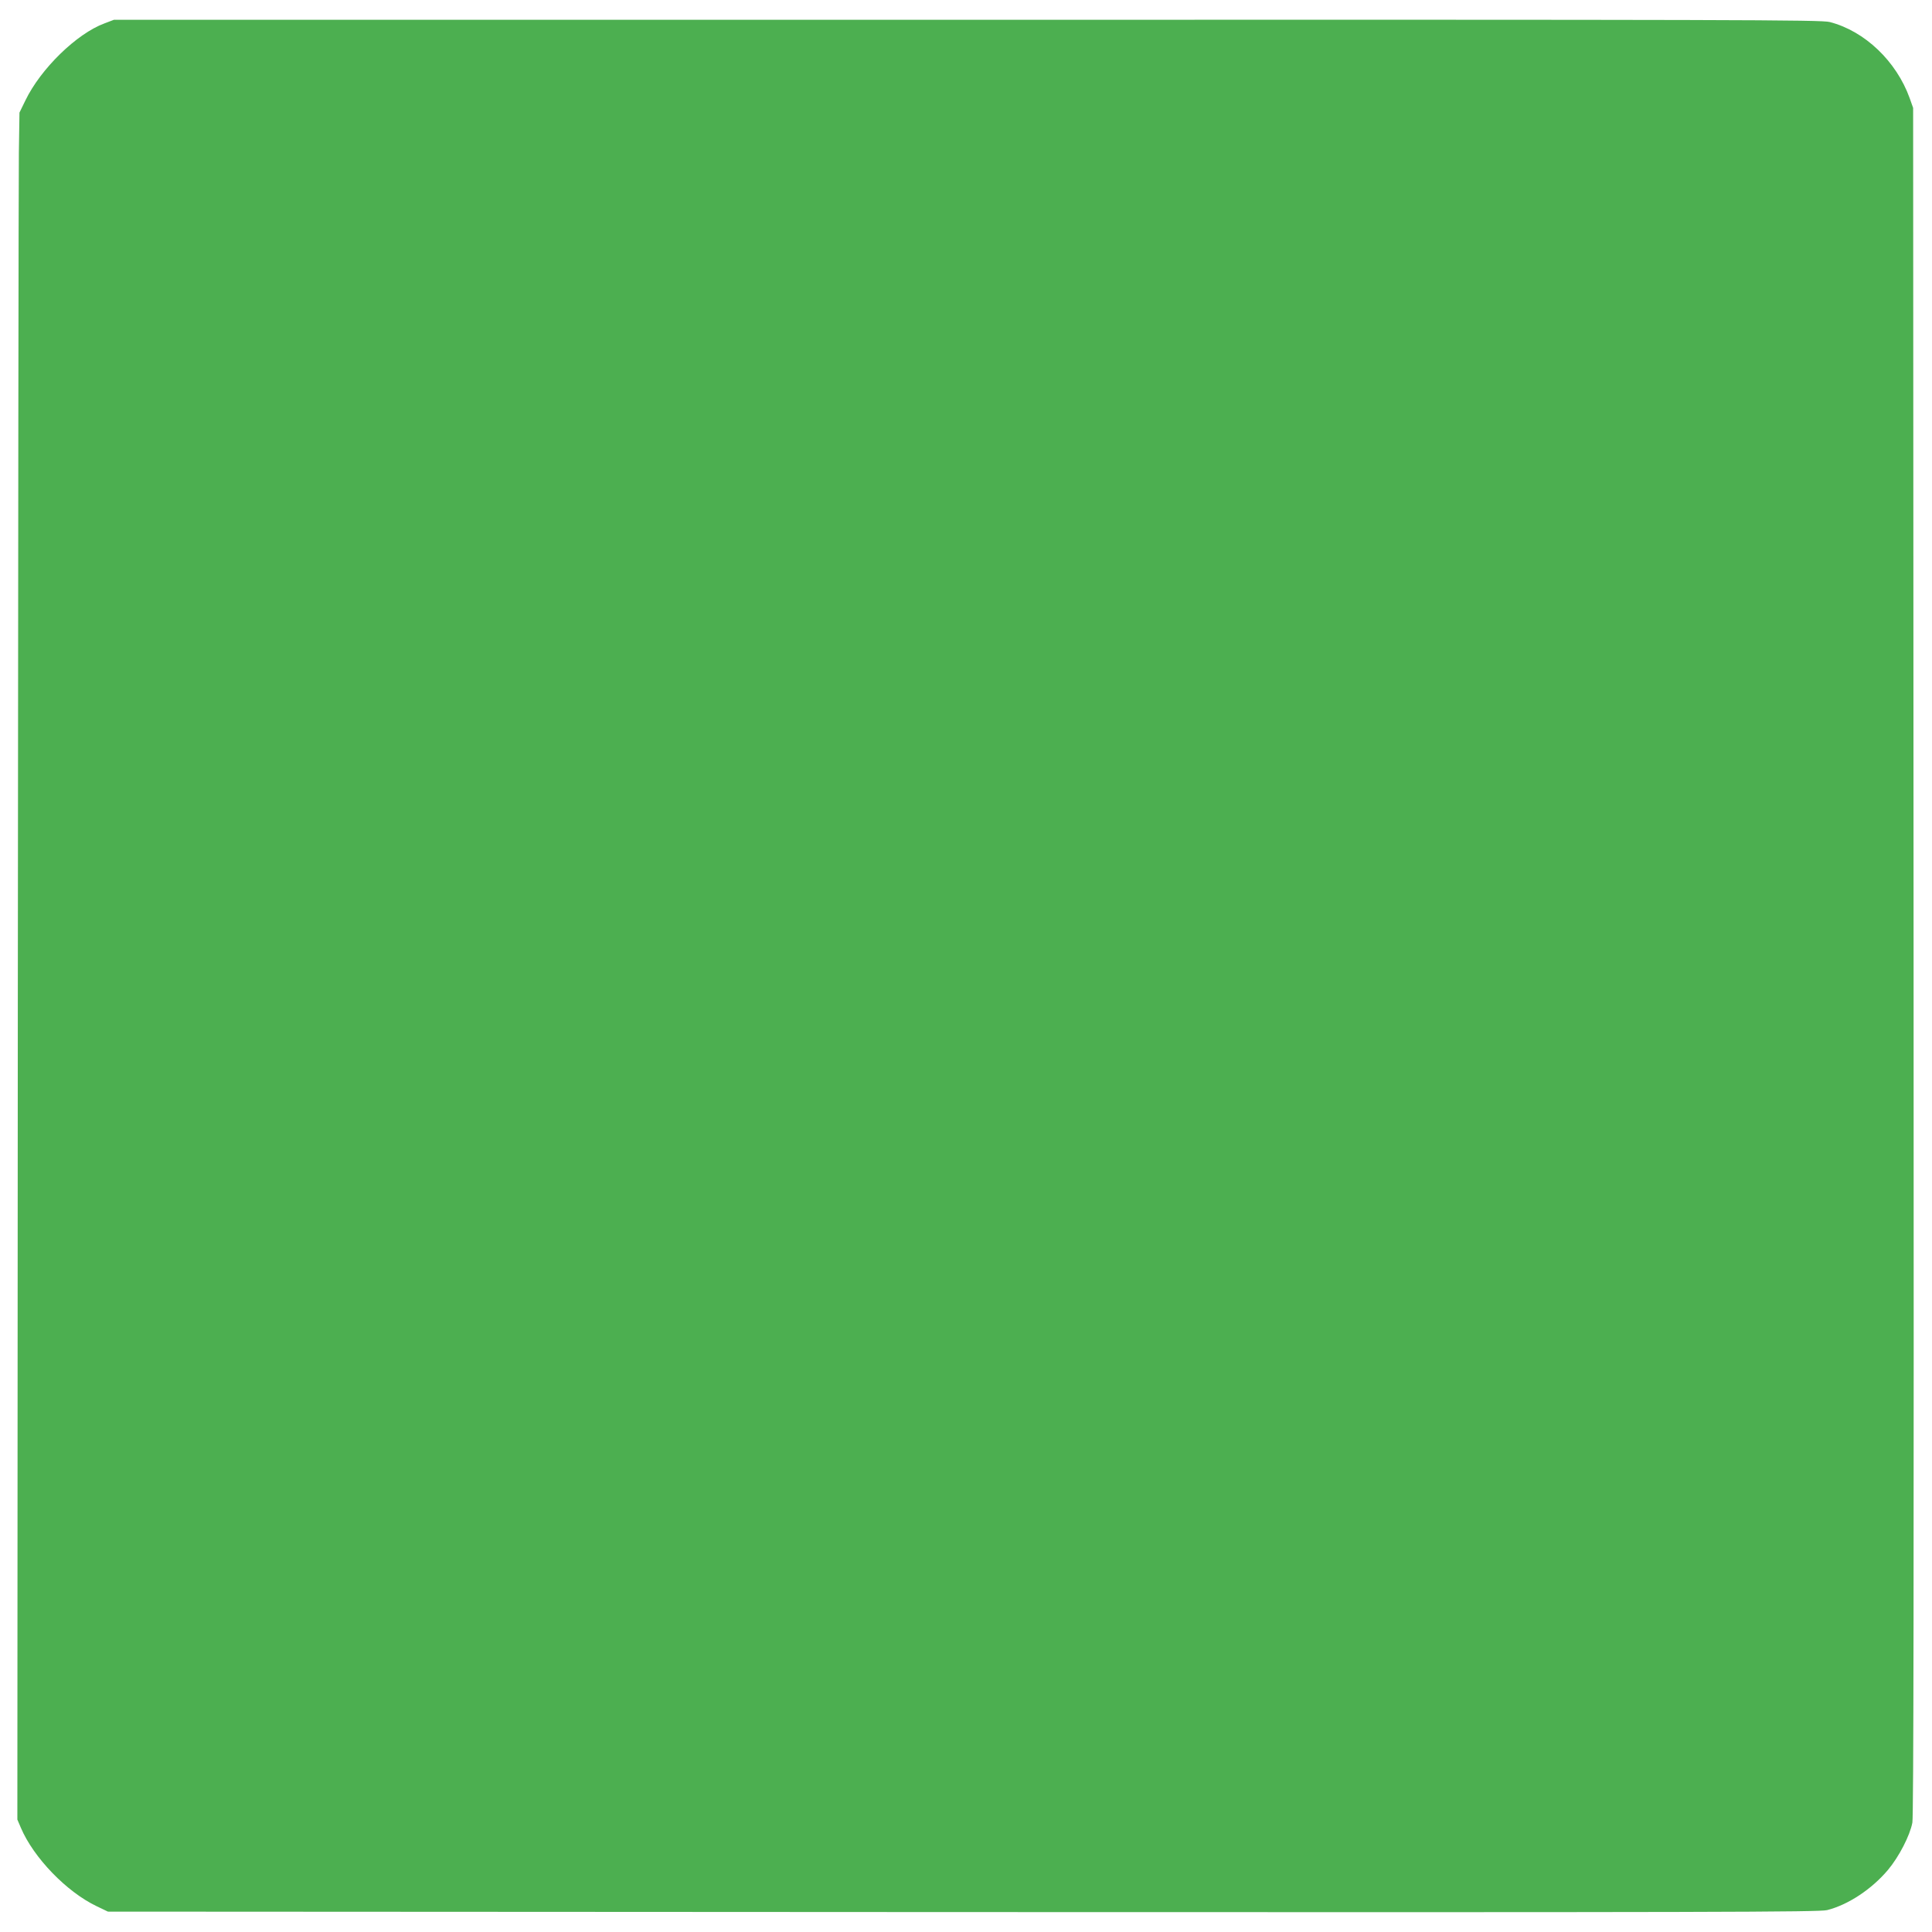 <?xml version="1.0" standalone="no"?>
<!DOCTYPE svg PUBLIC "-//W3C//DTD SVG 20010904//EN"
 "http://www.w3.org/TR/2001/REC-SVG-20010904/DTD/svg10.dtd">
<svg version="1.0" xmlns="http://www.w3.org/2000/svg"
 width="1280pt" height="1280pt" viewBox="0 0 1280 1280"
 preserveAspectRatio="xMidYMid meet">
<g transform="translate(0,1280) scale(0.1,-0.1)"
fill="#4caf50" stroke="none">
<path d="M692 12645 c-184 -68 -423 -301 -524 -511 l-39 -80 -4 -265 c-2 -145
-5 -2689 -7 -5654 l-3 -5390 23 -54 c84 -198 303 -425 502 -520 l75 -36 5665
-3 c5030 -2 5671 0 5725 13 139 35 295 138 403 266 73 87 146 228 162 314 8
43 10 1638 8 5710 l-3 5650 -23 65 c-88 244 -297 444 -529 504 -55 15 -582 16
-5714 15 l-5654 0 -63 -24z"/>
</g>
</svg>
